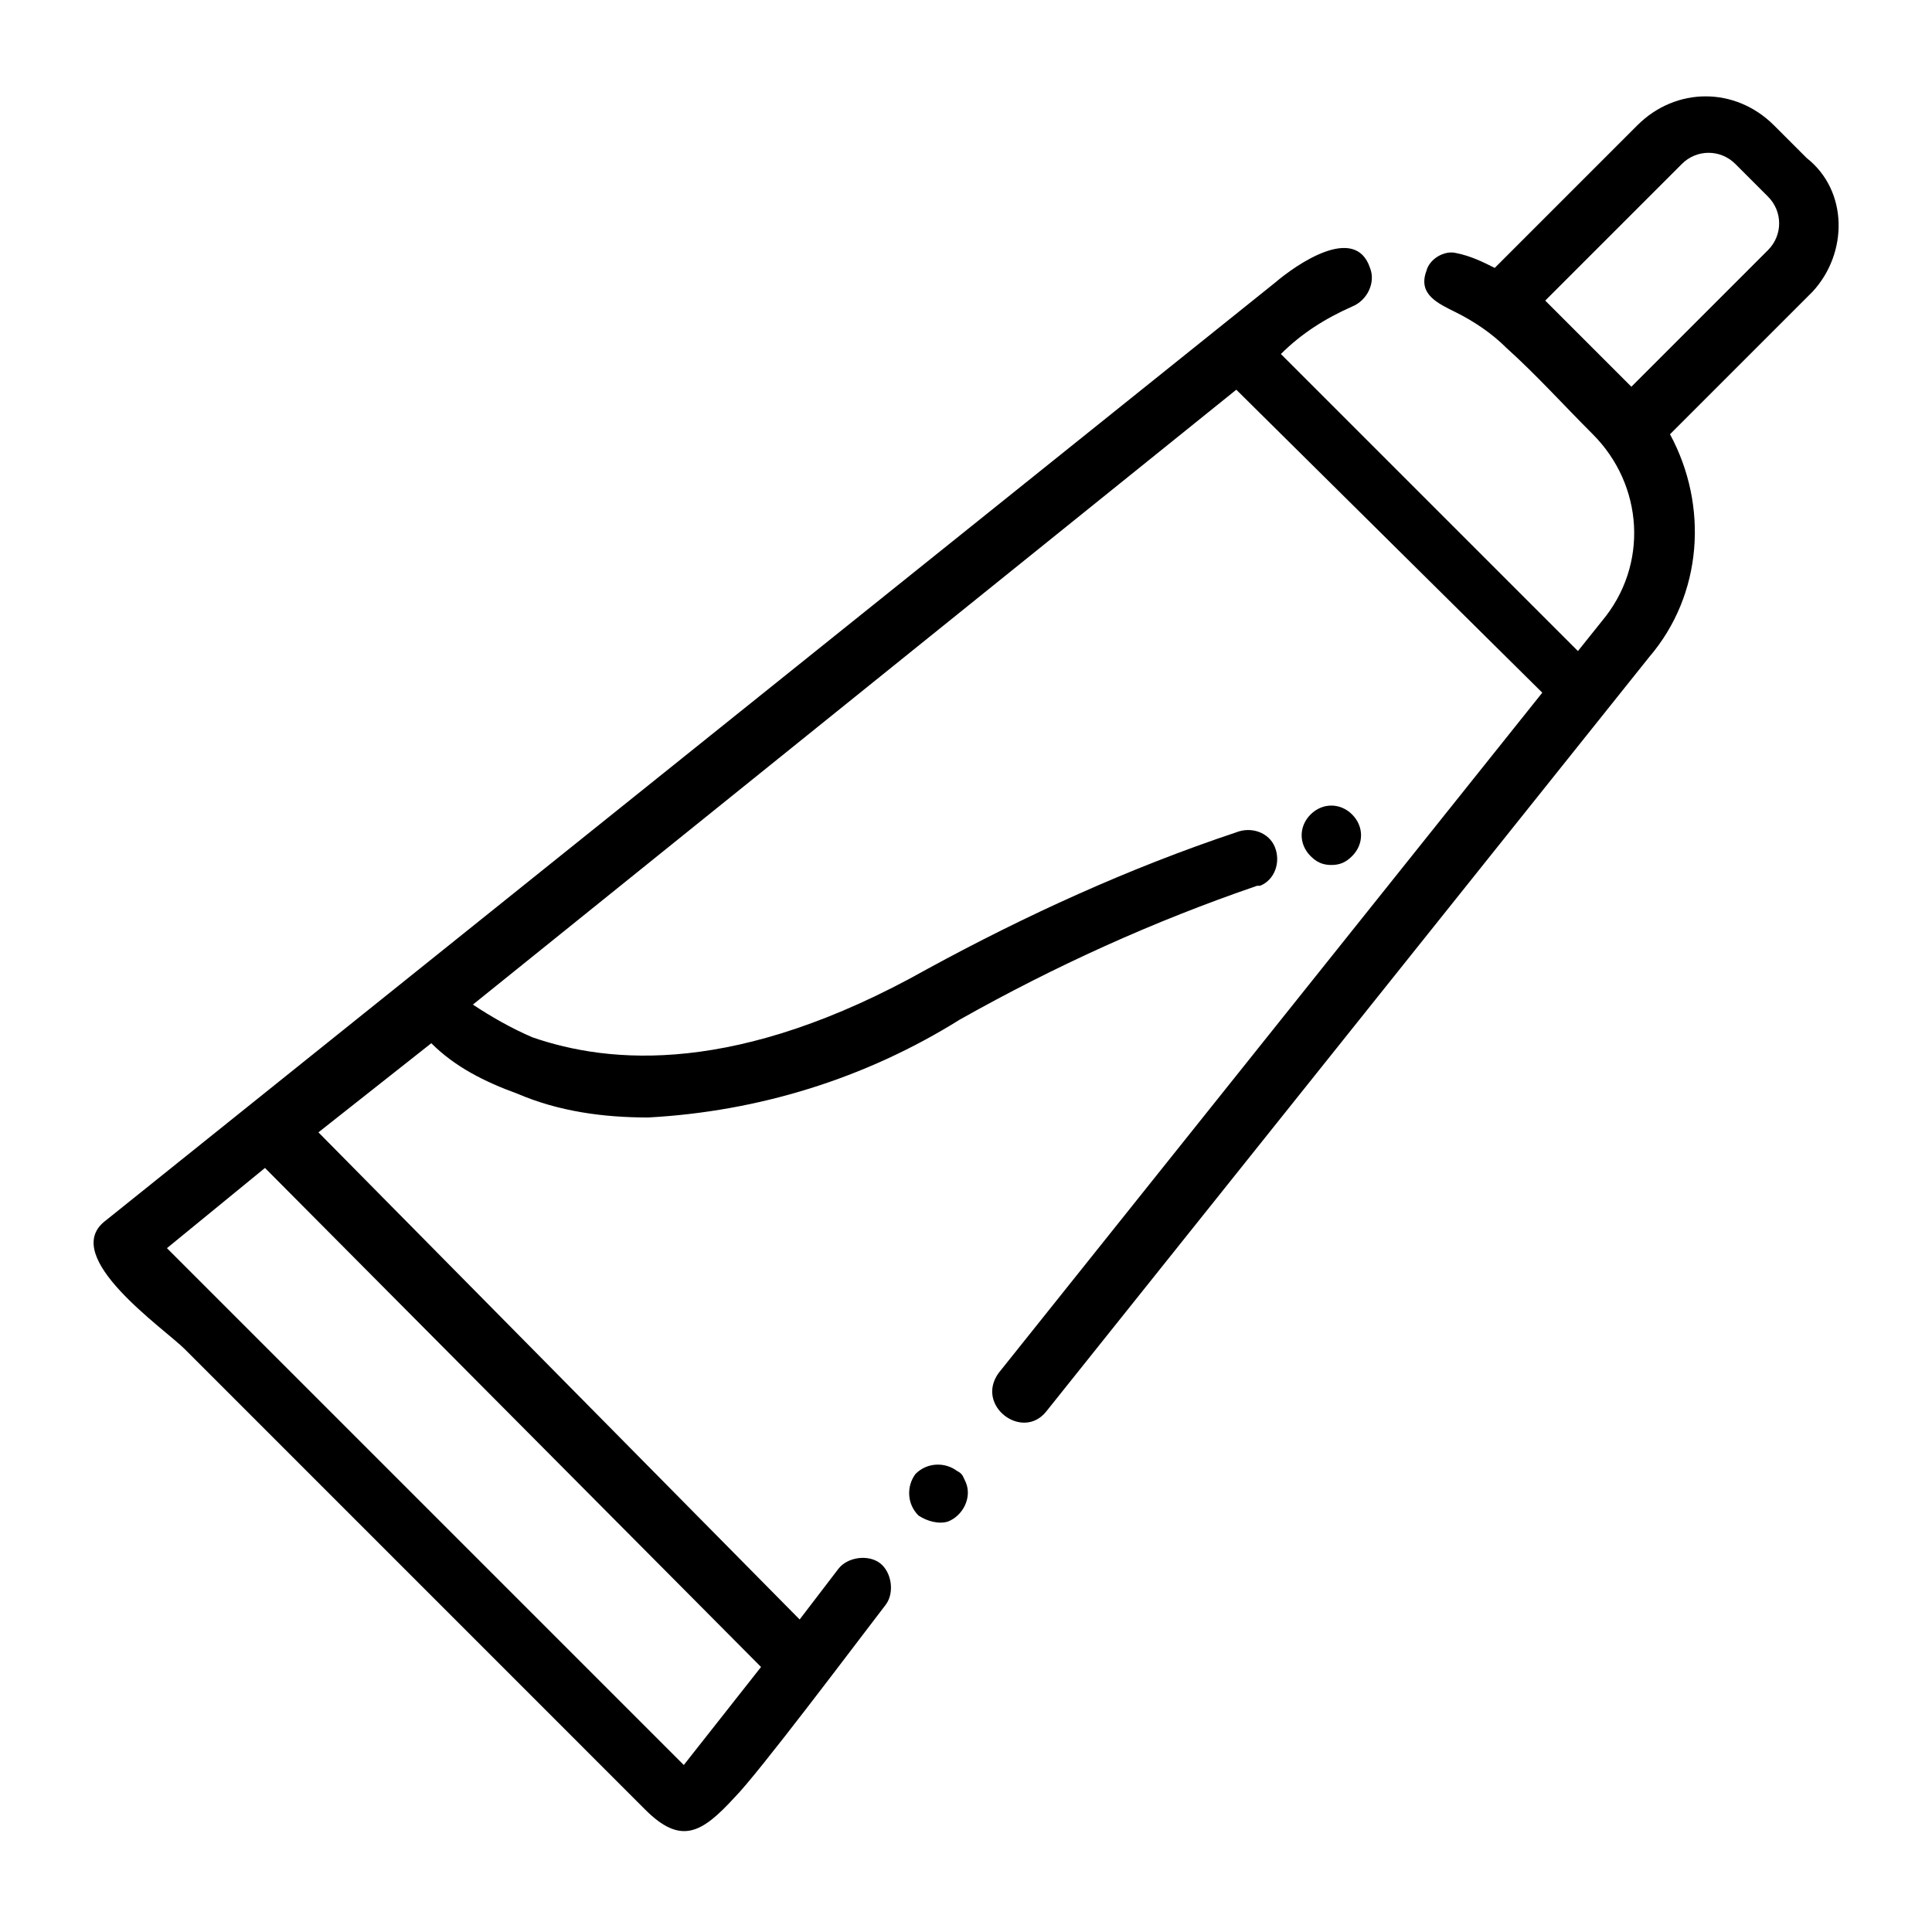 <?xml version="1.0" encoding="UTF-8"?>
<!-- Uploaded to: SVG Repo, www.svgrepo.com, Generator: SVG Repo Mixer Tools -->
<svg fill="#000000" width="800px" height="800px" version="1.1" viewBox="144 144 512 512" xmlns="http://www.w3.org/2000/svg">
 <path d="m400 536.97c1.574 3.938-0.789 8.66-4.723 10.234-2.363 0.789-5.512 0-7.871-1.574-3.148-3.148-3.148-7.871-0.789-11.02 3.148-3.148 7.871-3.148 11.02-0.789 1.574 0.785 1.574 1.574 2.363 3.148zm224.35-315.67-37.785 37.785c10.234 18.895 8.66 42.508-5.512 59.039l-159.8 199.95c-6.297 7.871-18.895-1.574-12.594-10.234l144.06-180.27-81.086-80.293-202.31 162.95c4.723 3.148 10.234 6.297 15.742 8.66 20.469 7.086 54.316 10.234 104.7-18.105 25.977-14.168 53.531-26.766 81.867-36.211 3.938-1.574 8.66 0 10.234 3.938 1.574 3.938 0 8.66-3.938 10.234h-0.789c-27.551 9.445-53.531 21.254-78.719 35.426-25.191 15.742-53.531 24.402-82.656 25.977-11.809 0-23.617-1.574-34.637-6.297-8.66-3.148-16.531-7.086-22.828-13.383l-29.914 23.617 127.53 129.1 10.234-13.383c2.363-3.148 7.871-3.938 11.02-1.574 3.148 2.363 3.938 7.871 1.574 11.02-7.871 10.234-33.852 44.871-40.148 51.168-8.66 9.445-14.168 12.594-23.617 3.148l-122.01-122.02c-5.512-5.508-33.062-24.402-21.254-33.848l310.16-248.76c5.512-4.723 21.254-15.742 25.191-3.938 1.574 3.938-0.789 8.66-4.723 10.234-7.086 3.148-13.383 7.086-18.895 12.594l78.719 78.719 6.297-7.871c12.594-14.957 11.02-36.211-2.363-49.594-7.871-7.871-14.957-15.742-22.828-22.828-3.938-3.938-8.66-7.086-13.383-9.445-4.723-2.363-10.234-4.723-7.871-11.02 0.789-3.148 4.723-5.512 7.871-4.723 3.938 0.789 7.086 2.363 10.234 3.938l37.785-37.785c10.234-10.234 25.977-10.234 36.211 0l8.66 8.66c11.023 8.656 11.023 25.188 1.578 35.422zm-410.13 232.22-25.977 21.254 136.97 136.97 20.469-25.977zm398.32-257.41-8.66-8.66c-3.938-3.938-10.234-3.938-14.168 0l-36.211 36.211 22.828 22.828 36.211-36.211c3.938-3.934 3.938-10.23 0-14.168zm-110.21 174.76c3.148-3.148 3.148-7.871 0-11.02-3.148-3.148-7.871-3.148-11.02 0-3.148 3.148-3.148 7.871 0 11.02 1.574 1.574 3.148 2.363 5.512 2.363 2.359 0 3.934-0.789 5.508-2.363z"/>
</svg>